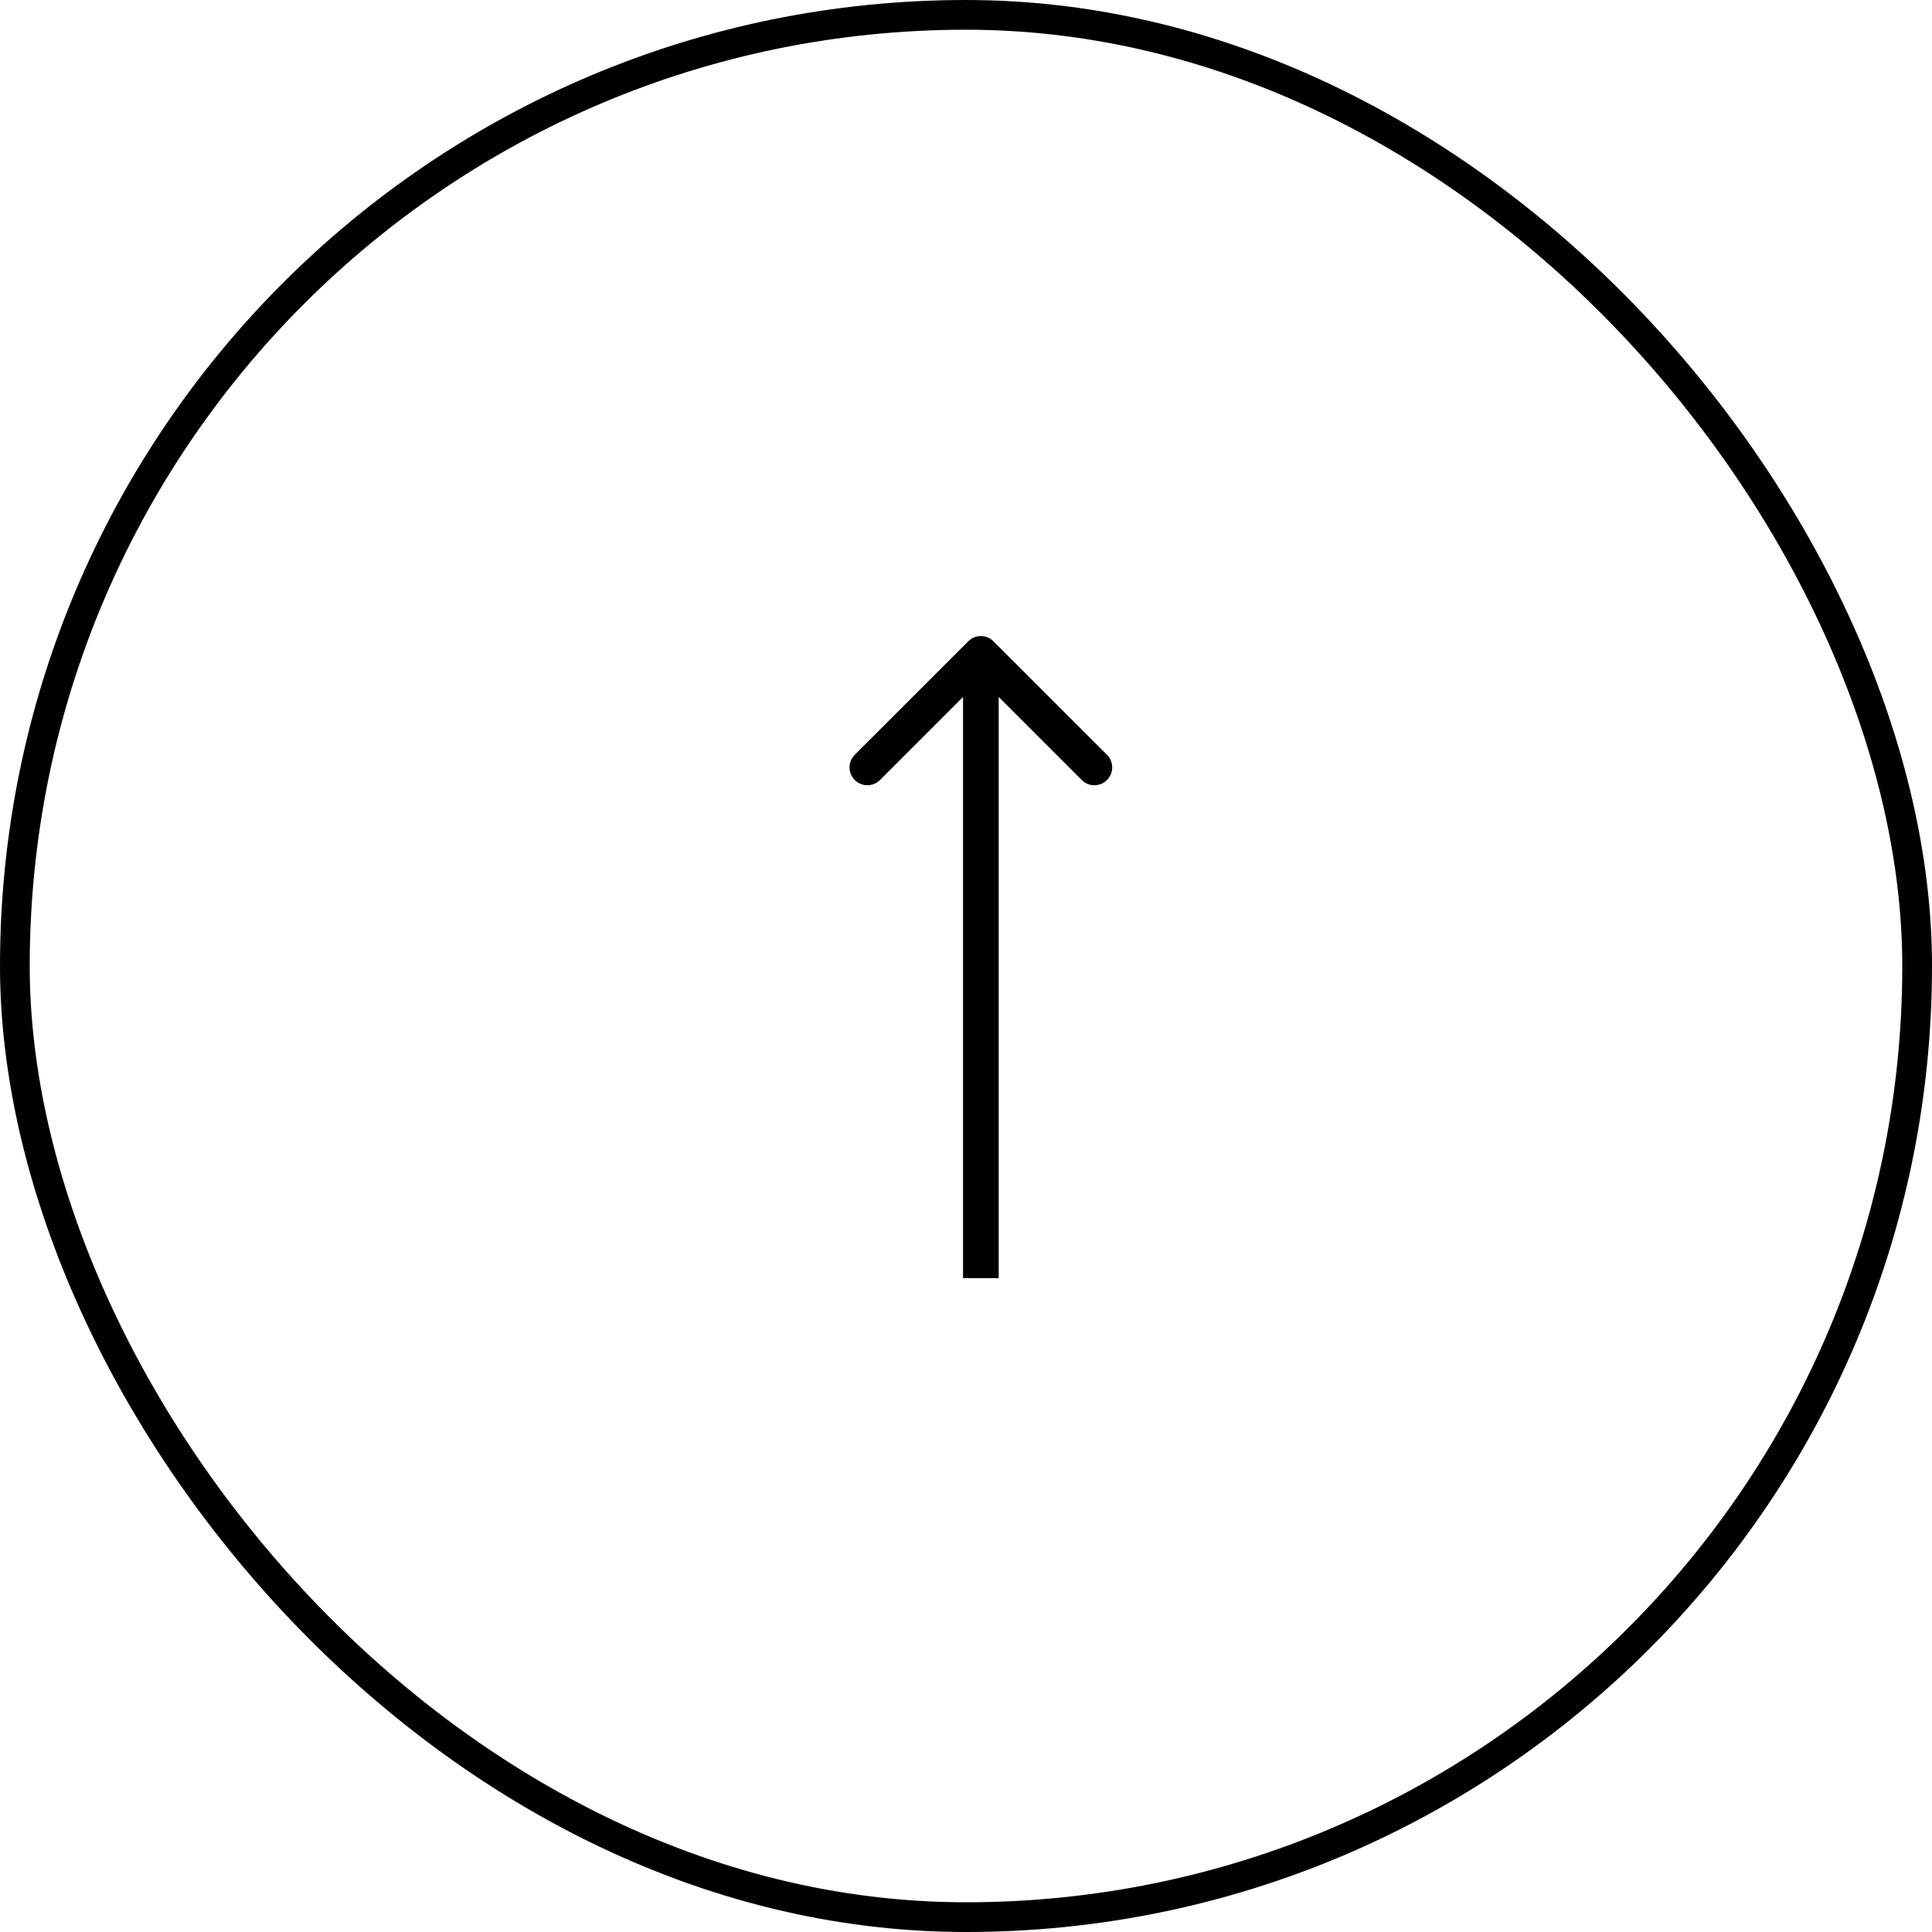 <svg width="65" height="65" viewBox="0 0 65 65" fill="none" xmlns="http://www.w3.org/2000/svg">
<g id="Component 34">
<rect x="64.5" y="64.5" width="64" height="64" rx="32" transform="rotate(-180 64.5 64.5)" stroke="black"/>
<path id="Arrow 1" d="M33.424 21.576C33.19 21.341 32.81 21.341 32.576 21.576L28.757 25.394C28.523 25.628 28.523 26.008 28.757 26.243C28.992 26.477 29.372 26.477 29.606 26.243L33 22.849L36.394 26.243C36.628 26.477 37.008 26.477 37.243 26.243C37.477 26.008 37.477 25.628 37.243 25.394L33.424 21.576ZM33.6 43L33.6 22L32.4 22L32.4 43L33.6 43Z" fill="black"/>
</g>
</svg>
